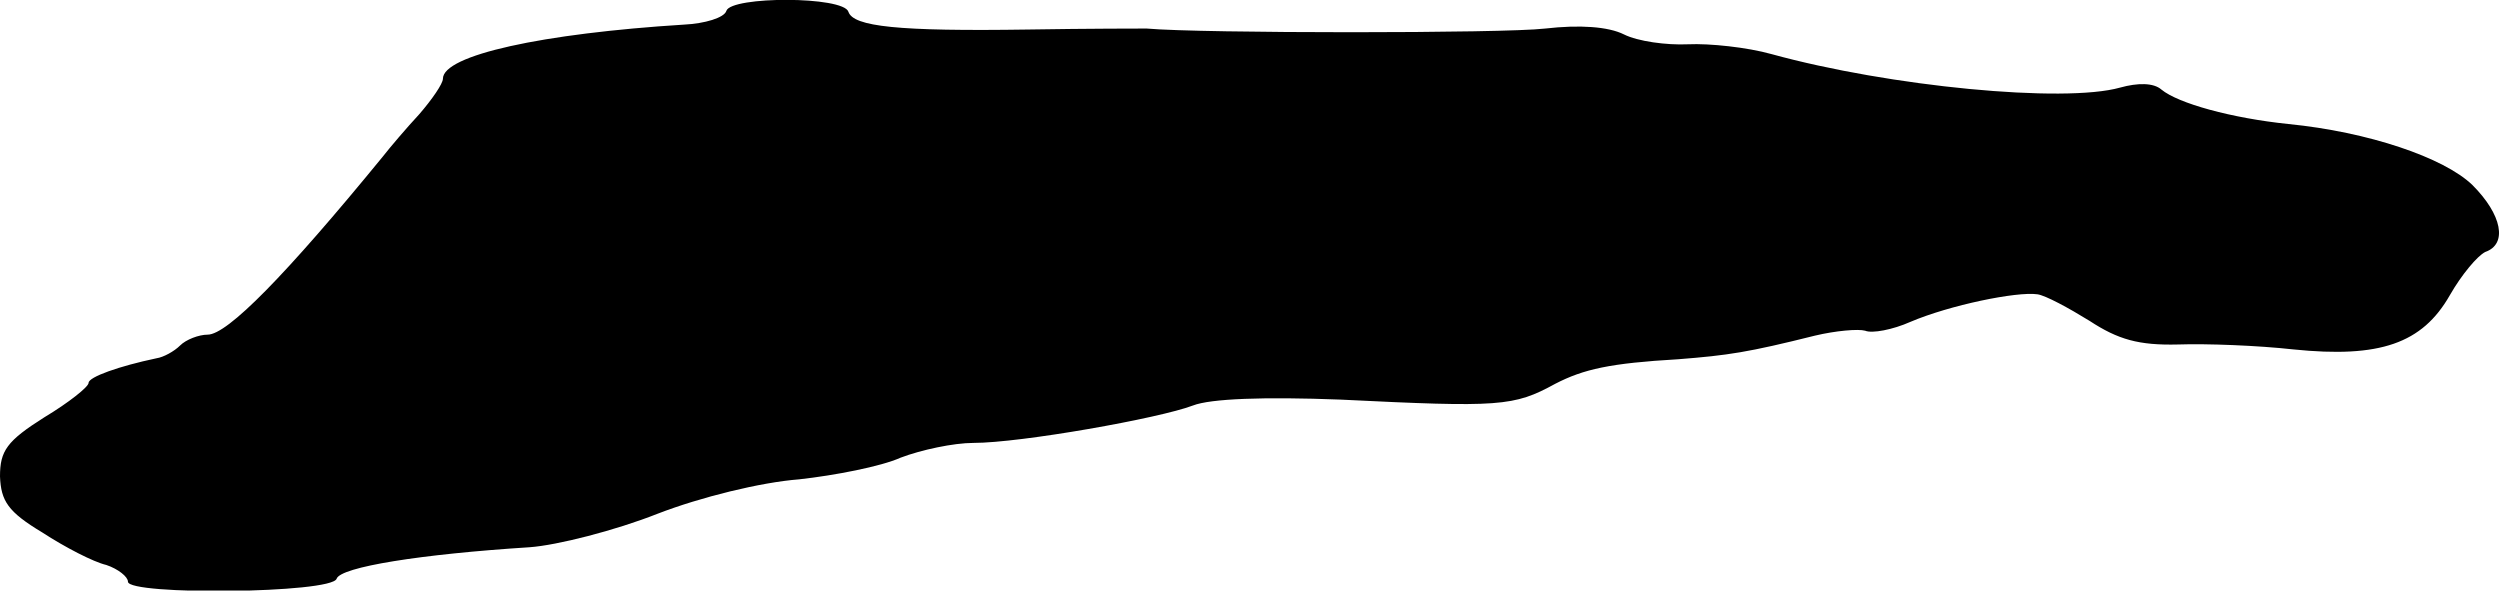 <?xml version="1.0" standalone="no"?>
<!DOCTYPE svg PUBLIC "-//W3C//DTD SVG 20010904//EN"
 "http://www.w3.org/TR/2001/REC-SVG-20010904/DTD/svg10.dtd">
<svg version="1.0" xmlns="http://www.w3.org/2000/svg"
 width="254pt" height="60pt" viewBox="0 0 254 60"
 preserveAspectRatio="xMidYMid meet">
<g transform="translate(0,60) scale(0.1,-0.1)"
fill="#000000" stroke="none">
<path d="M738 589 c-2 -7 -22 -13 -43 -14 -144 -9 -245 -31 -245 -55 0 -5 -11
-21 -24 -36 -13 -14 -30 -34 -37 -43 -99 -121 -158 -181 -178 -181 -9 0 -22
-5 -28 -11 -6 -6 -17 -12 -24 -13 -38 -8 -69 -19 -69 -25 0 -4 -20 -20 -45
-35 -38 -24 -45 -34 -45 -60 1 -25 8 -36 43 -57 23 -15 52 -30 65 -33 12 -4
22 -12 22 -17 0 -14 207 -12 212 3 4 12 86 25 196 32 28 2 87 17 130 34 44 17
105 32 144 35 36 4 83 13 103 22 21 8 54 15 74 15 48 0 189 25 223 38 18 7 72
9 150 6 162 -8 176 -7 218 16 29 15 56 21 125 25 51 4 71 7 139 24 21 5 44 7
51 5 7 -3 28 1 46 9 40 17 108 31 129 28 8 -1 32 -14 53 -27 29 -19 50 -25 90
-24 29 1 81 -1 117 -5 88 -9 131 6 159 55 12 21 28 40 36 44 23 8 17 38 -13
68 -29 28 -106 54 -187 62 -58 6 -112 21 -129 35 -8 7 -24 7 -42 2 -57 -16
-234 1 -354 34 -25 7 -63 11 -85 10 -22 -1 -51 3 -65 10 -16 8 -45 10 -80 6
-42 -5 -349 -5 -405 0 -5 0 -59 0 -120 -1 -133 -2 -178 3 -183 18 -5 16 -119
16 -124 1z"/>
</g>
</svg>
